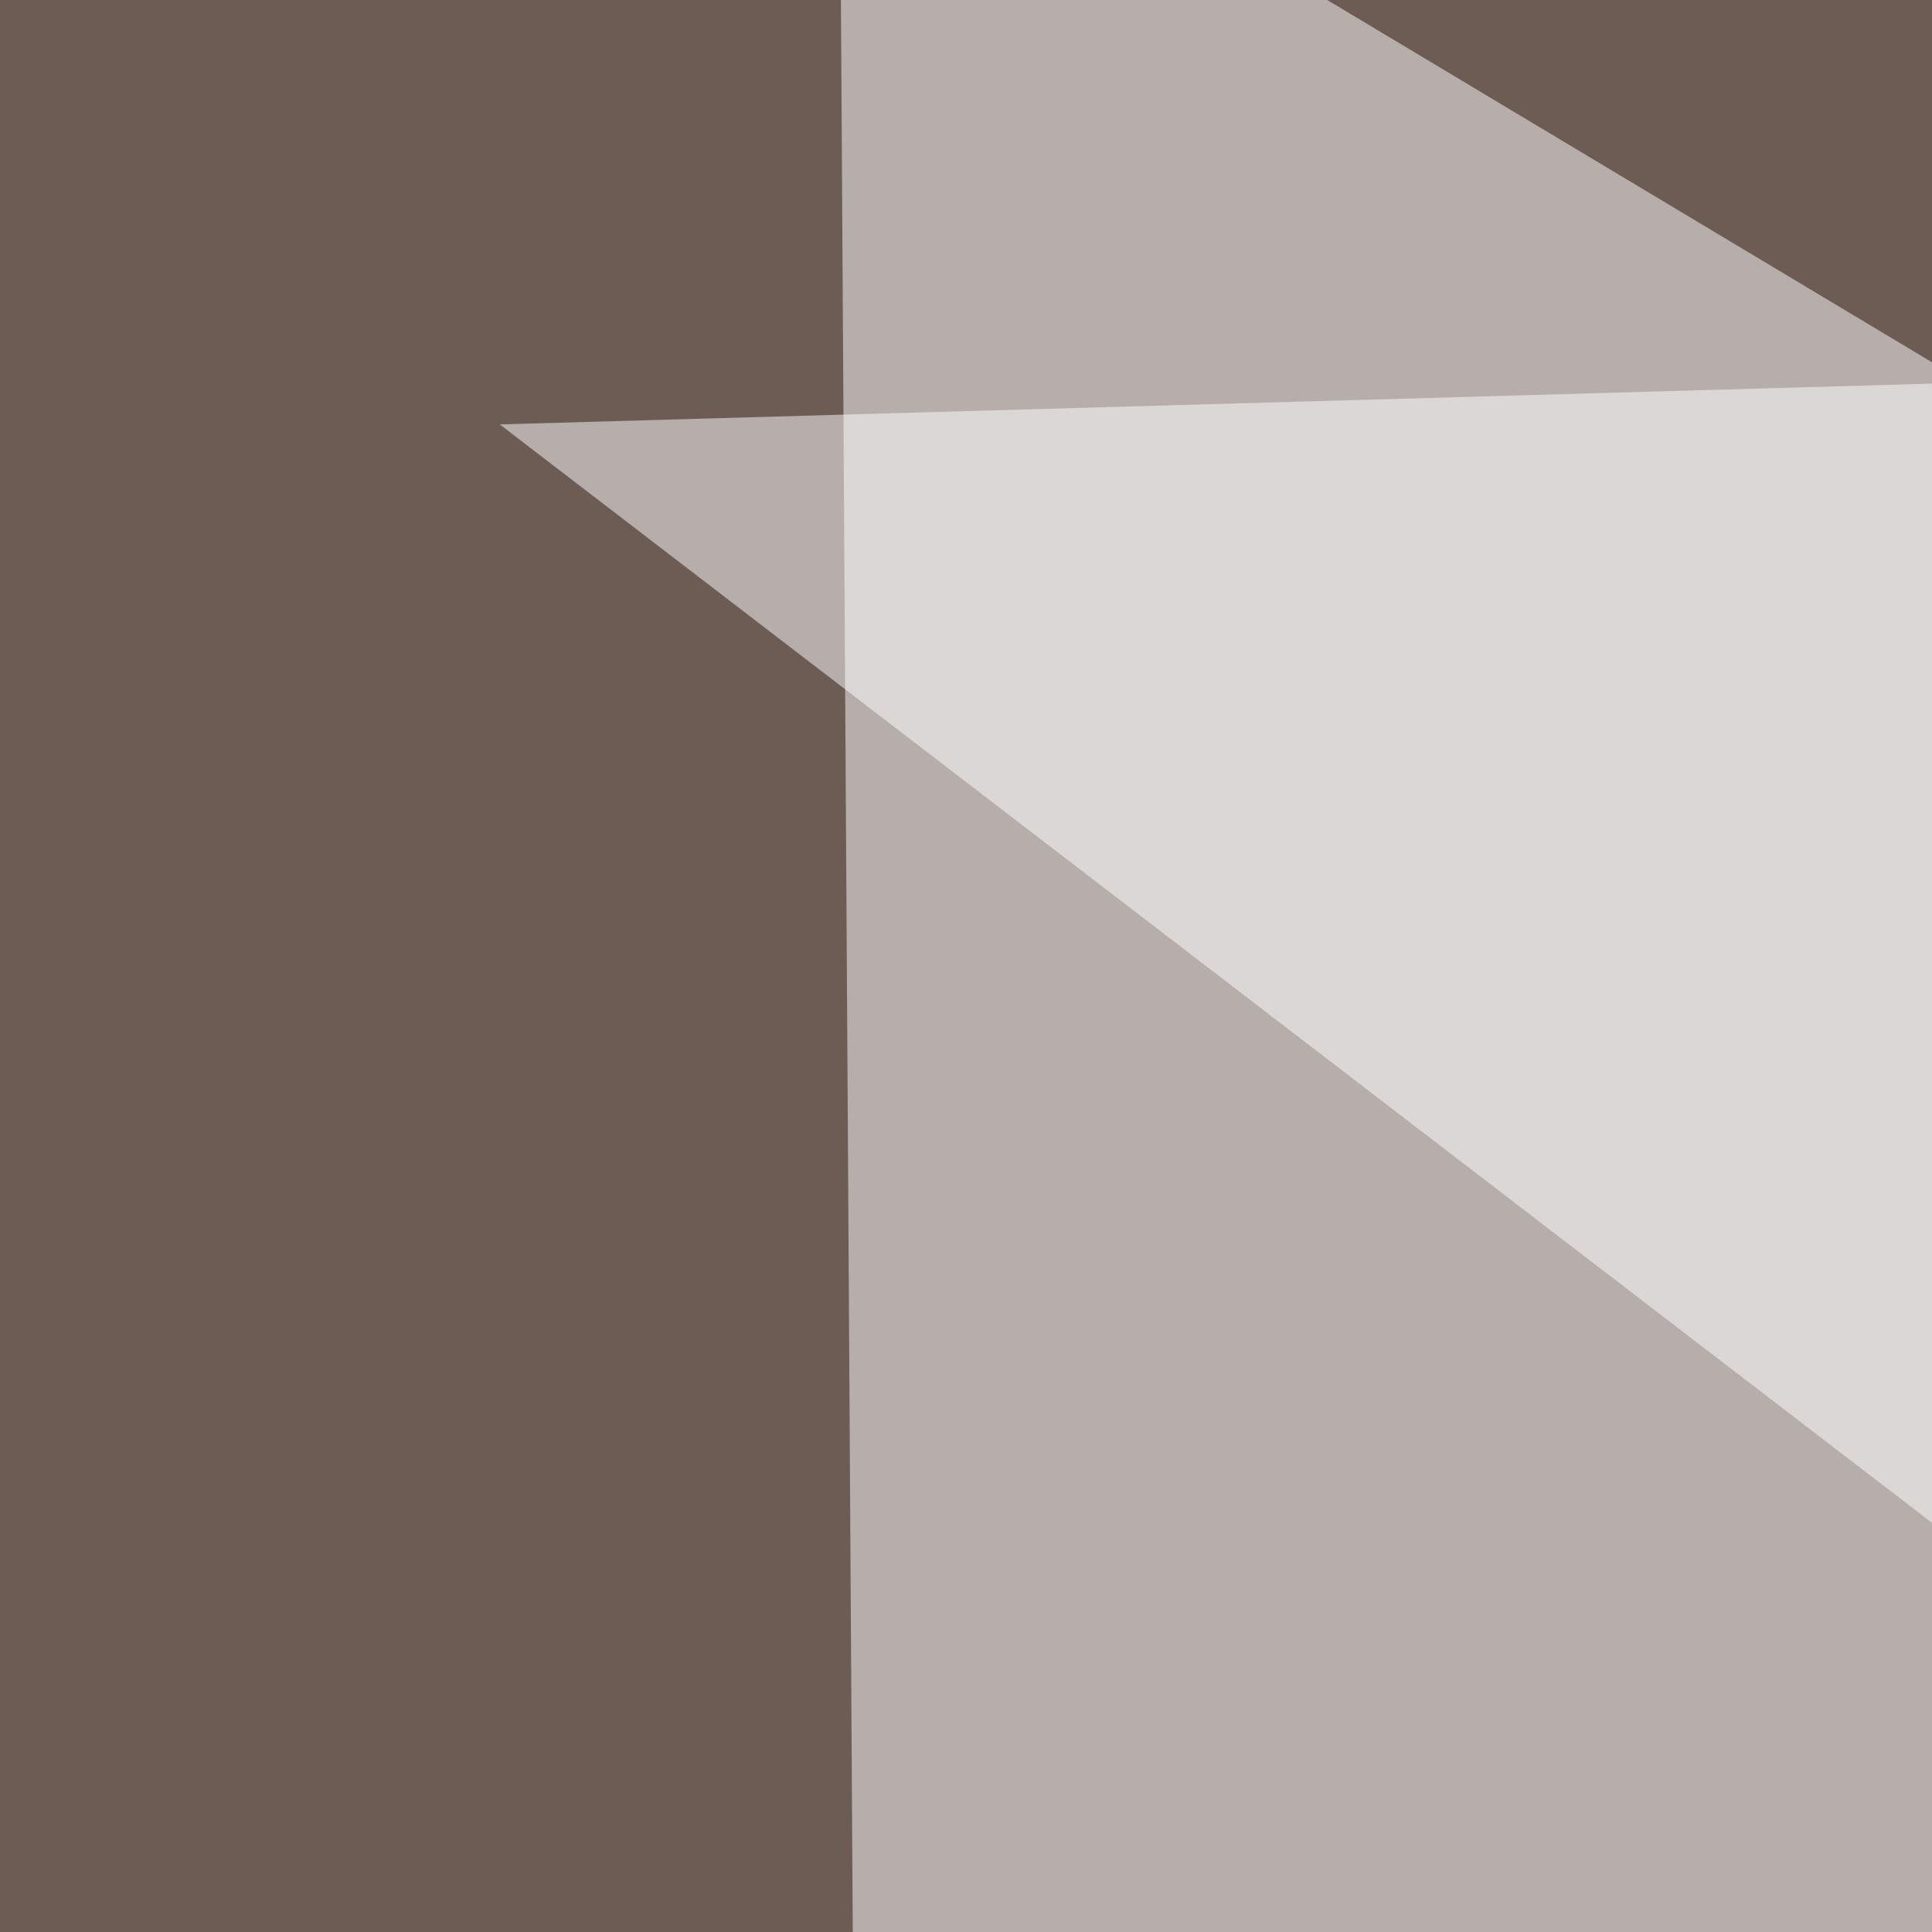 <svg xmlns="http://www.w3.org/2000/svg" width="300" height="300"><filter id="a"><feGaussianBlur stdDeviation="55"/></filter><rect width="100%" height="100%" fill="#6d5c54"/><g filter="url(#a)"><g fill-opacity=".5"><path fill="#fff" d="M795.4 353l-662.1 90.8-3-489.2z"/><path d="M745.6 795.4l-791-61.5L795.4 227z"/><path fill="#fff" d="M590.3 51.3L77.6 65.9l515.7 395.5z"/><path d="M-45.4 402.8l794 44L10.2 795.4z"/></g></g></svg>